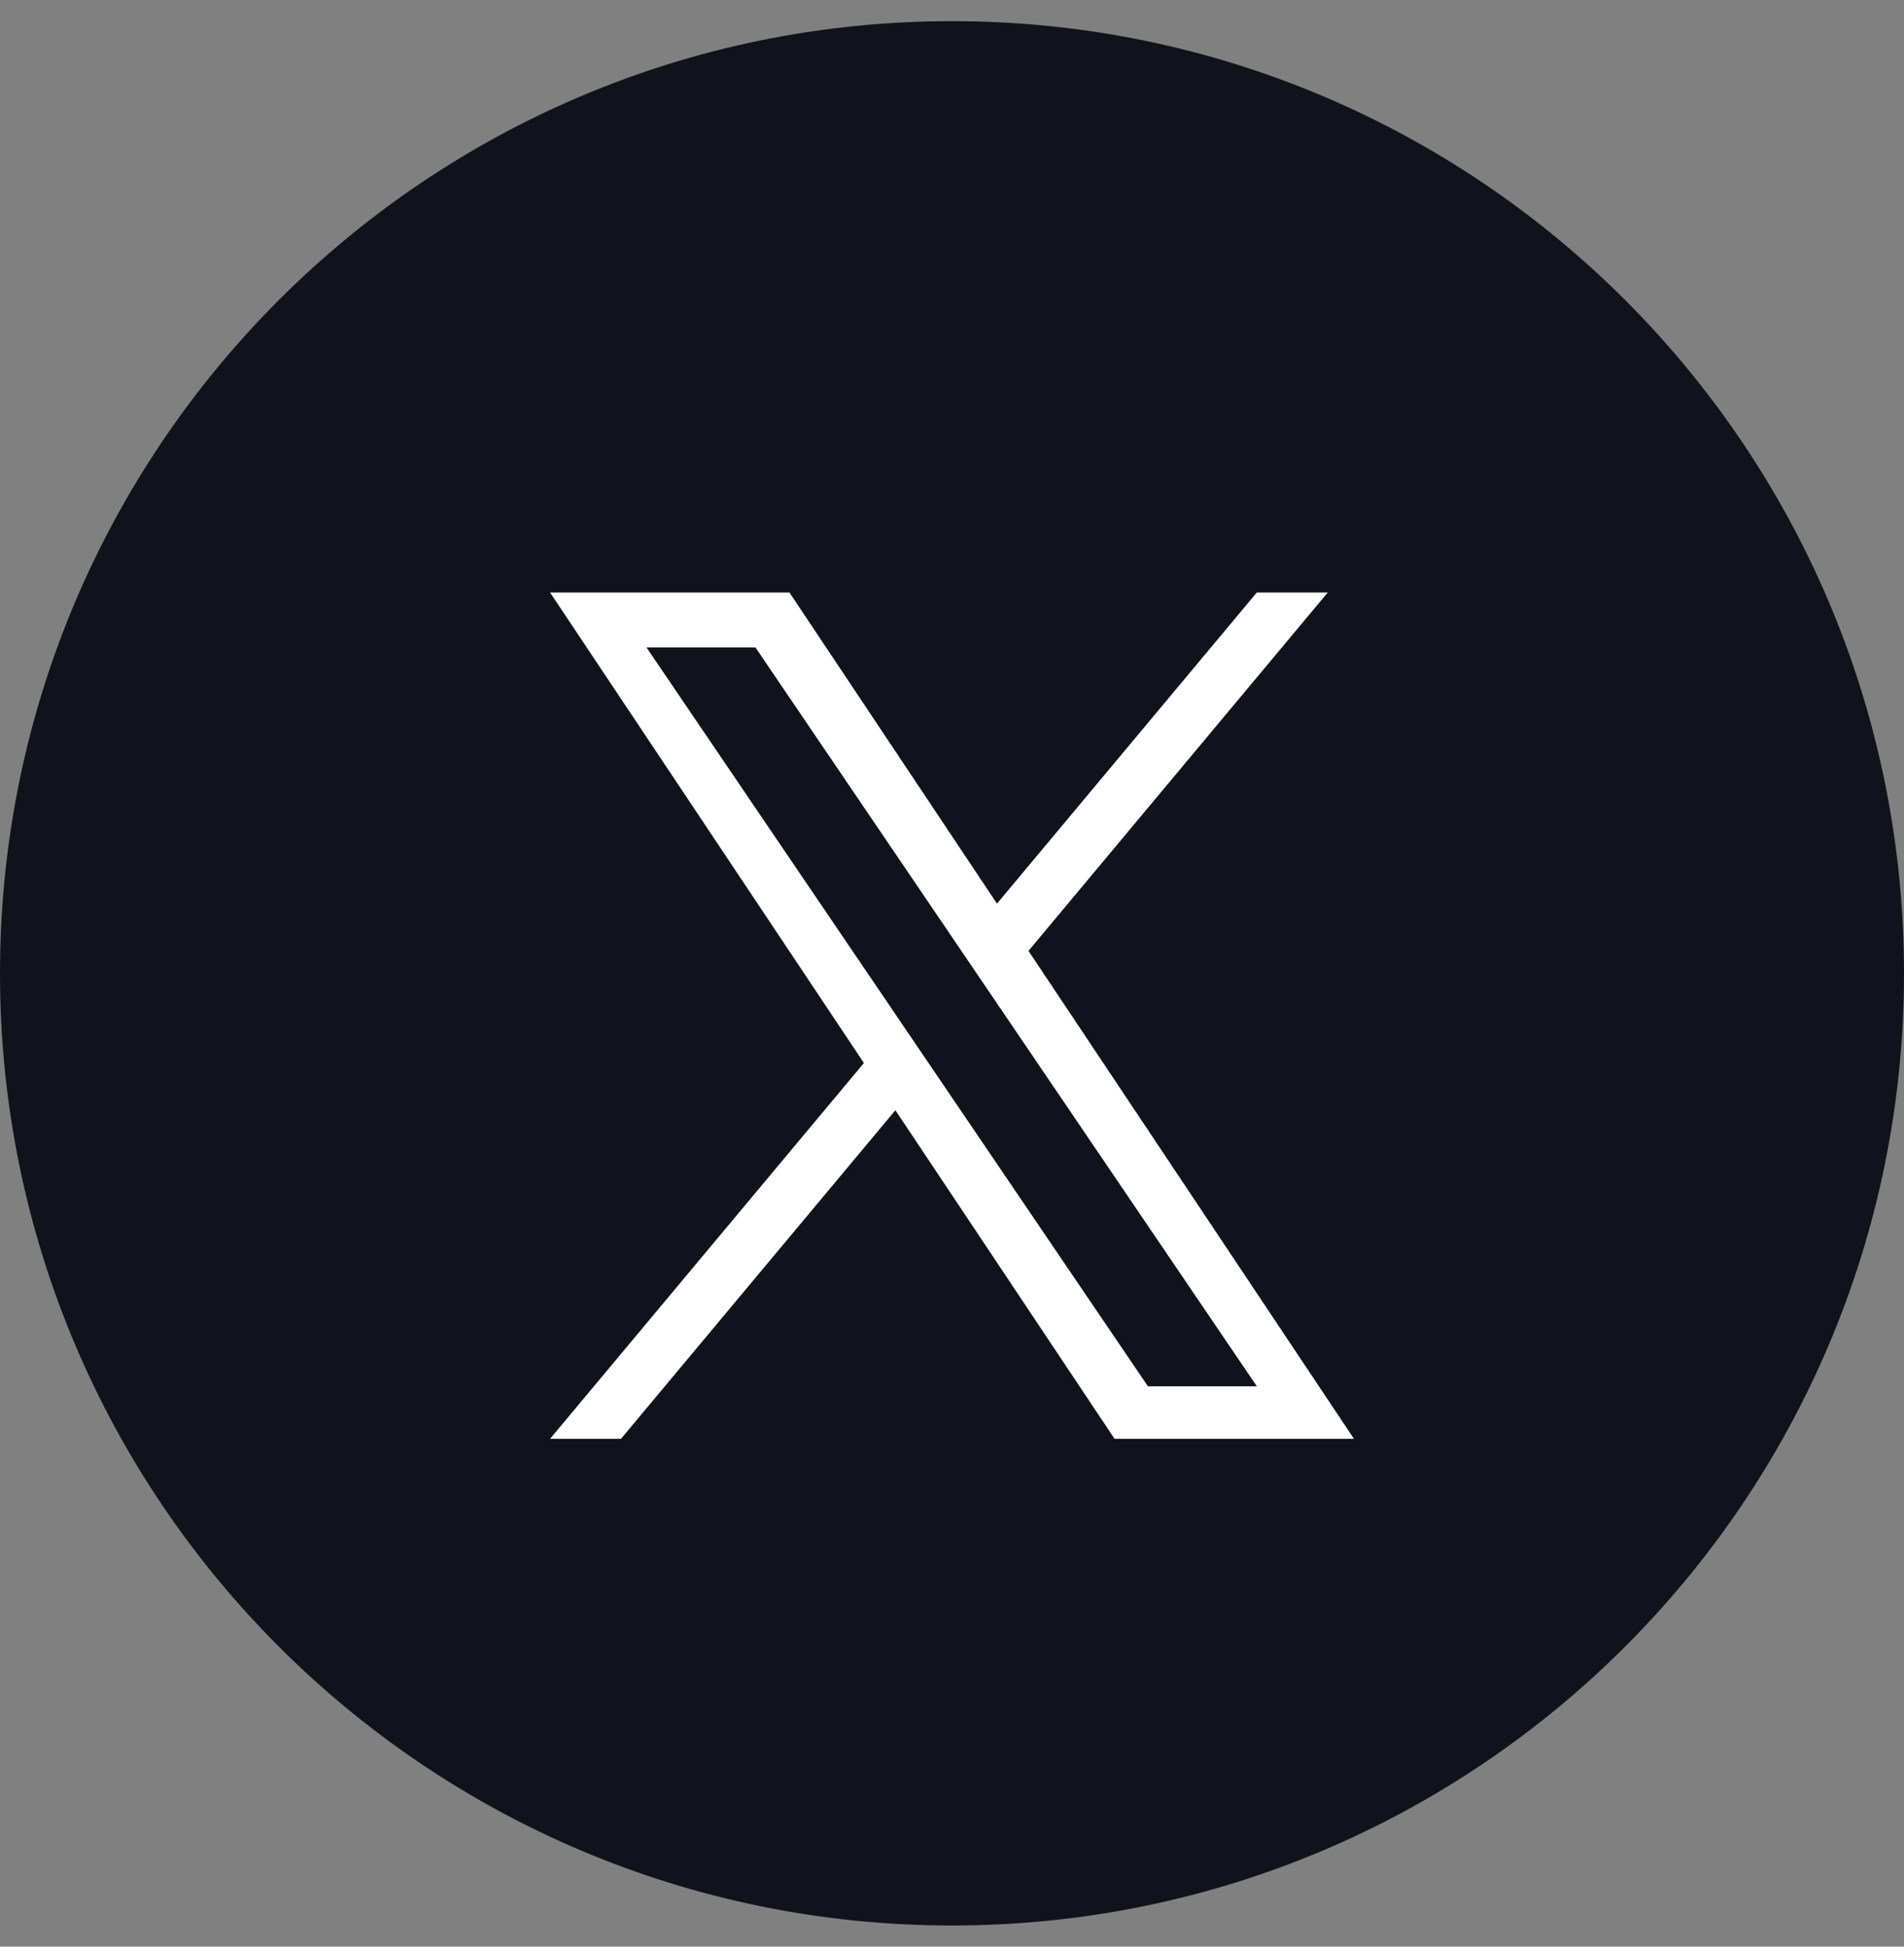<svg width="45" height="46" viewBox="0 0 45 46" fill="none" xmlns="http://www.w3.org/2000/svg">
<rect x="0" y="0" width="45" height="46" fill="#808080" stroke="none"/>
<path d="M22.5 0.5C10.074 0.5 0 10.574 0 23C0 35.426 10.074 45.5 22.5 45.5C34.926 45.5 45 35.426 45 23C45 10.574 34.926 0.5 22.5 0.5Z" fill="#12121D"/>
<path d="M24.308 22.469L31.381 14H29.705L23.563 21.353L18.658 14H13L20.418 25.119L13 34H14.676L21.162 26.235L26.342 34H32L24.307 22.469H24.308ZM15.28 15.3H17.855L29.705 32.759H27.131L15.28 15.3Z" fill="white"/>
</svg>
